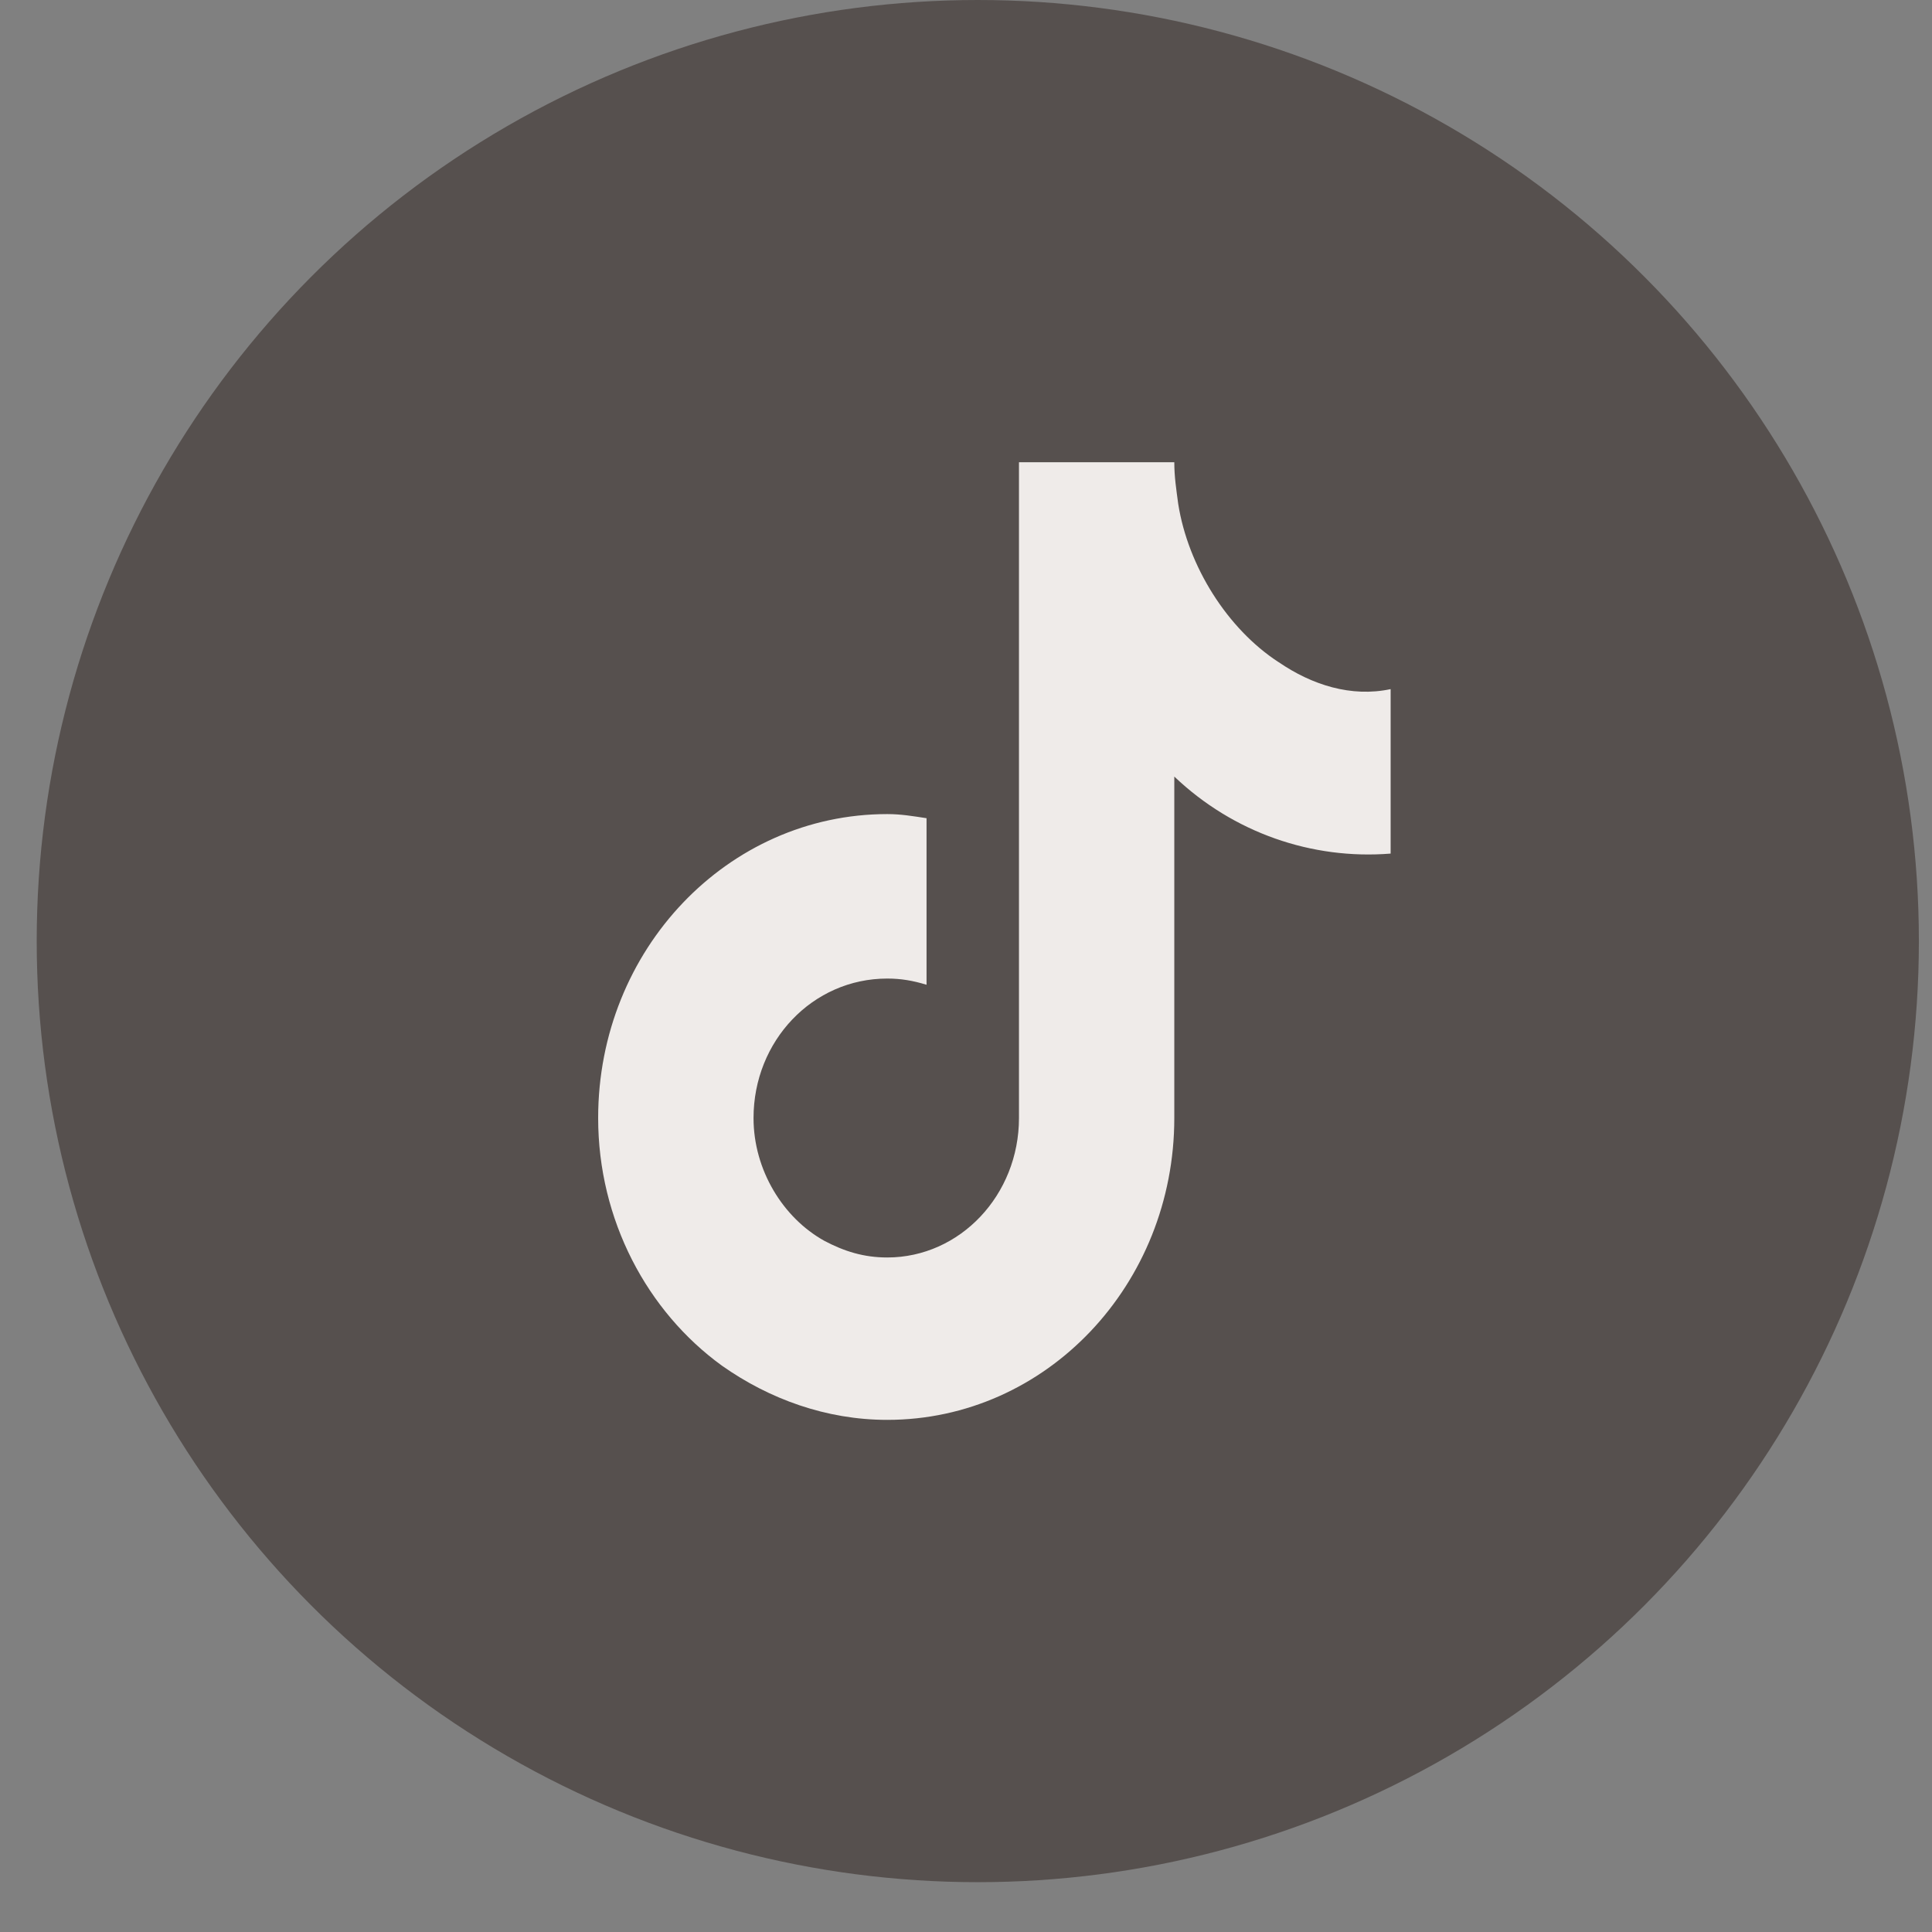 <svg width="38" height="38" viewBox="0 0 38 38" fill="none" xmlns="http://www.w3.org/2000/svg">
<rect x="0" y="0" width="38" height="38" fill="#808080" stroke="none"/>
<circle cx="19.232" cy="18.51" r="18.51" fill="#56504E"/>
<path fill-rule="evenodd" clip-rule="evenodd" d="M25.147 13.023C24.141 12.368 23.368 11.14 23.174 9.911C23.136 9.625 23.097 9.379 23.097 9.092H20.042V21.99C20.042 23.505 18.882 24.733 17.451 24.733C16.986 24.733 16.6 24.61 16.213 24.405C15.401 23.954 14.821 23.013 14.821 21.99C14.821 20.475 15.981 19.247 17.451 19.247C17.721 19.247 17.954 19.287 18.224 19.369V16.093C17.954 16.052 17.721 16.012 17.451 16.012C14.317 16.012 11.765 18.673 11.765 21.99C11.765 23.996 12.731 25.798 14.201 26.862C15.13 27.517 16.251 27.927 17.451 27.927C20.583 27.927 23.097 25.265 23.097 21.99V15.274C24.258 16.38 25.805 16.913 27.352 16.789V13.554C26.578 13.719 25.804 13.473 25.147 13.022V13.023Z" fill="#EFEBE9"/>
</svg>
